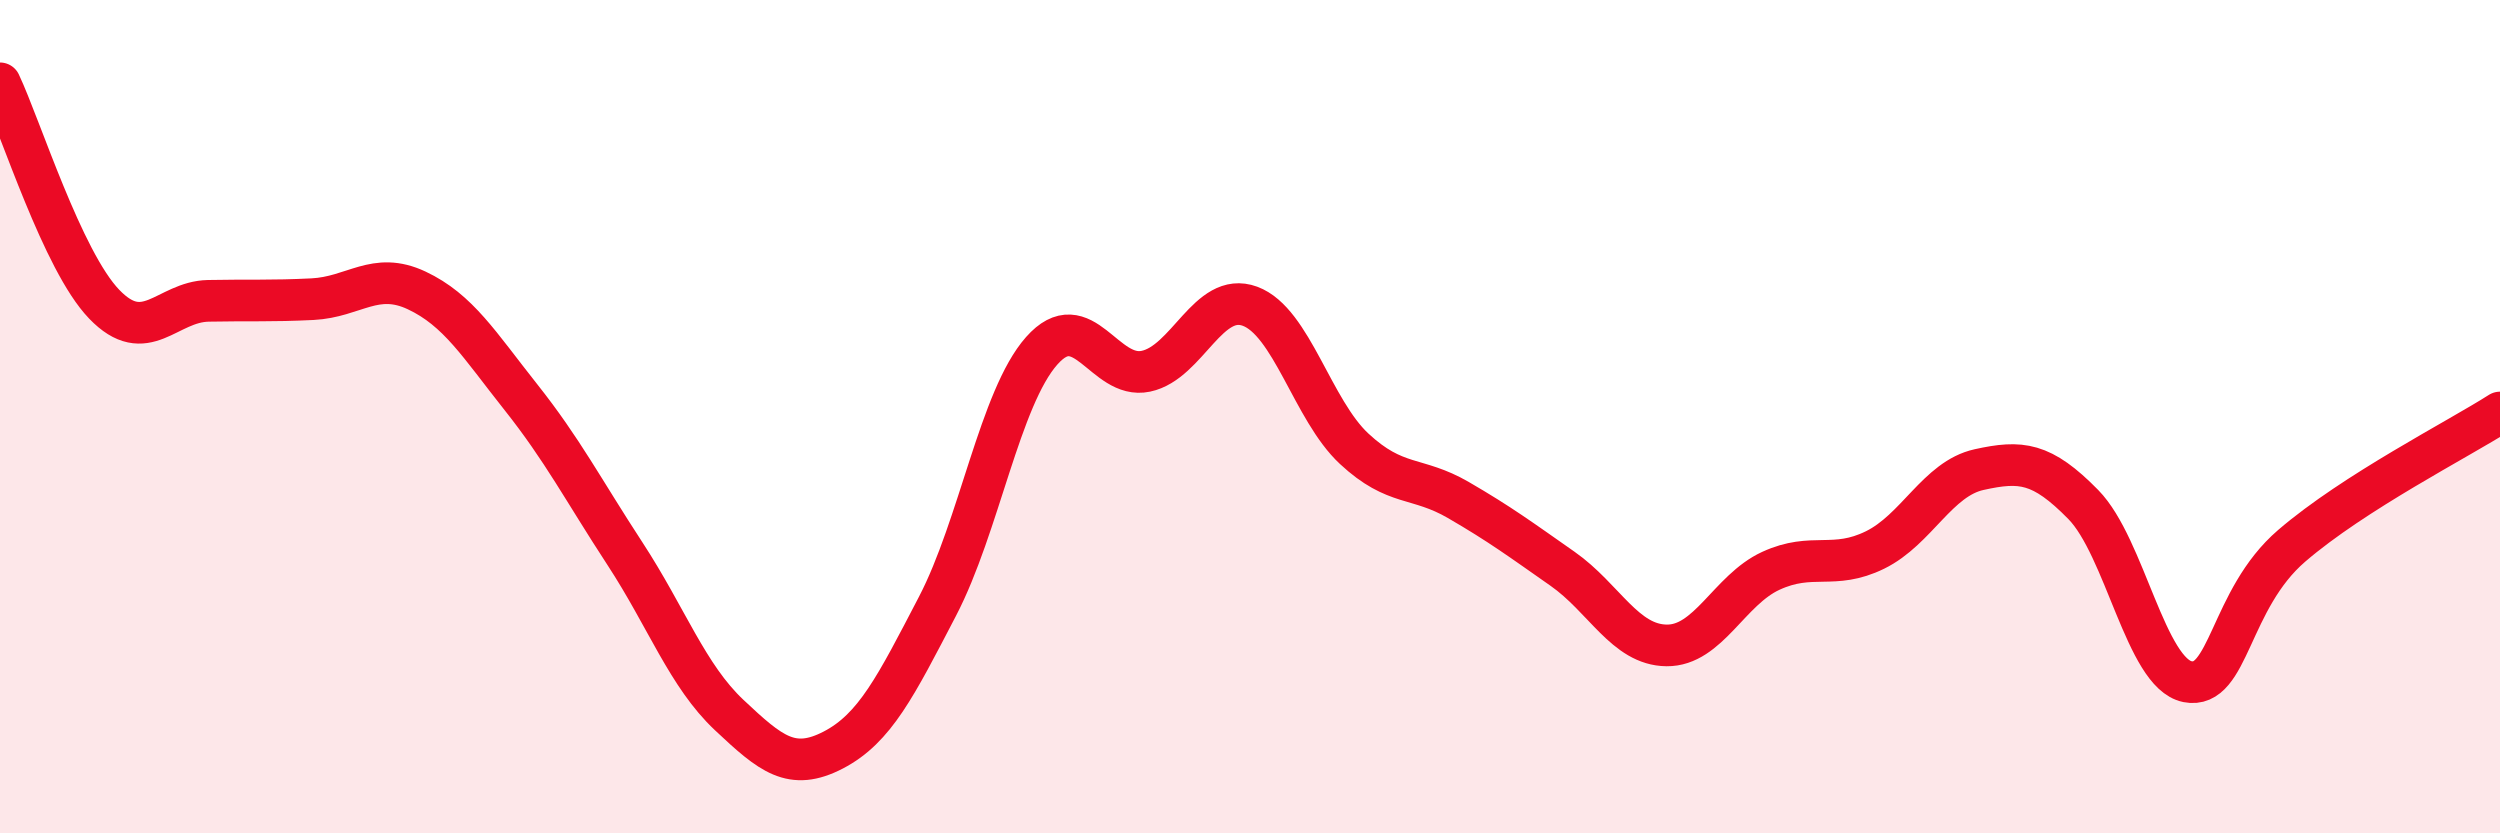
    <svg width="60" height="20" viewBox="0 0 60 20" xmlns="http://www.w3.org/2000/svg">
      <path
        d="M 0,2 C 0.5,3.06 1.5,6.26 2.5,7.3 C 3.5,8.34 4,7.24 5,7.22 C 6,7.2 6.5,7.23 7.5,7.18 C 8.5,7.13 9,6.5 10,6.97 C 11,7.44 11.5,8.27 12.5,9.53 C 13.5,10.79 14,11.76 15,13.29 C 16,14.82 16.5,16.22 17.5,17.16 C 18.5,18.1 19,18.52 20,18 C 21,17.48 21.5,16.47 22.5,14.55 C 23.5,12.63 24,9.55 25,8.42 C 26,7.29 26.5,9.12 27.5,8.91 C 28.5,8.7 29,6.98 30,7.35 C 31,7.72 31.5,9.84 32.5,10.77 C 33.5,11.7 34,11.42 35,12 C 36,12.58 36.5,12.95 37.5,13.65 C 38.5,14.35 39,15.48 40,15.49 C 41,15.5 41.5,14.16 42.5,13.7 C 43.5,13.24 44,13.69 45,13.2 C 46,12.71 46.5,11.49 47.5,11.27 C 48.5,11.05 49,11.09 50,12.11 C 51,13.13 51.5,16.16 52.5,16.36 C 53.5,16.56 53.5,14.39 55,13.1 C 56.5,11.81 59,10.54 60,9.9L60 20L0 20Z"
        fill="#EB0A25"
        opacity="0.1"
        stroke-linecap="round"
        stroke-linejoin="round"
      />
      <path
        d="M 0,2 C 0.5,3.06 1.5,6.26 2.5,7.3 C 3.5,8.34 4,7.24 5,7.22 C 6,7.2 6.5,7.23 7.5,7.18 C 8.5,7.13 9,6.5 10,6.97 C 11,7.44 11.5,8.27 12.5,9.53 C 13.5,10.79 14,11.76 15,13.29 C 16,14.82 16.5,16.22 17.5,17.16 C 18.5,18.1 19,18.52 20,18 C 21,17.48 21.5,16.47 22.5,14.55 C 23.5,12.63 24,9.55 25,8.42 C 26,7.29 26.5,9.12 27.5,8.91 C 28.5,8.7 29,6.98 30,7.35 C 31,7.72 31.5,9.84 32.5,10.77 C 33.5,11.7 34,11.42 35,12 C 36,12.58 36.5,12.95 37.5,13.65 C 38.5,14.35 39,15.48 40,15.49 C 41,15.5 41.5,14.16 42.5,13.7 C 43.5,13.24 44,13.69 45,13.2 C 46,12.71 46.5,11.49 47.5,11.27 C 48.5,11.05 49,11.09 50,12.11 C 51,13.13 51.5,16.16 52.5,16.36 C 53.5,16.56 53.5,14.39 55,13.1 C 56.5,11.81 59,10.54 60,9.9"
        stroke="#EB0A25"
        stroke-width="1"
        fill="none"
        stroke-linecap="round"
        stroke-linejoin="round"
      />
    </svg>
  
